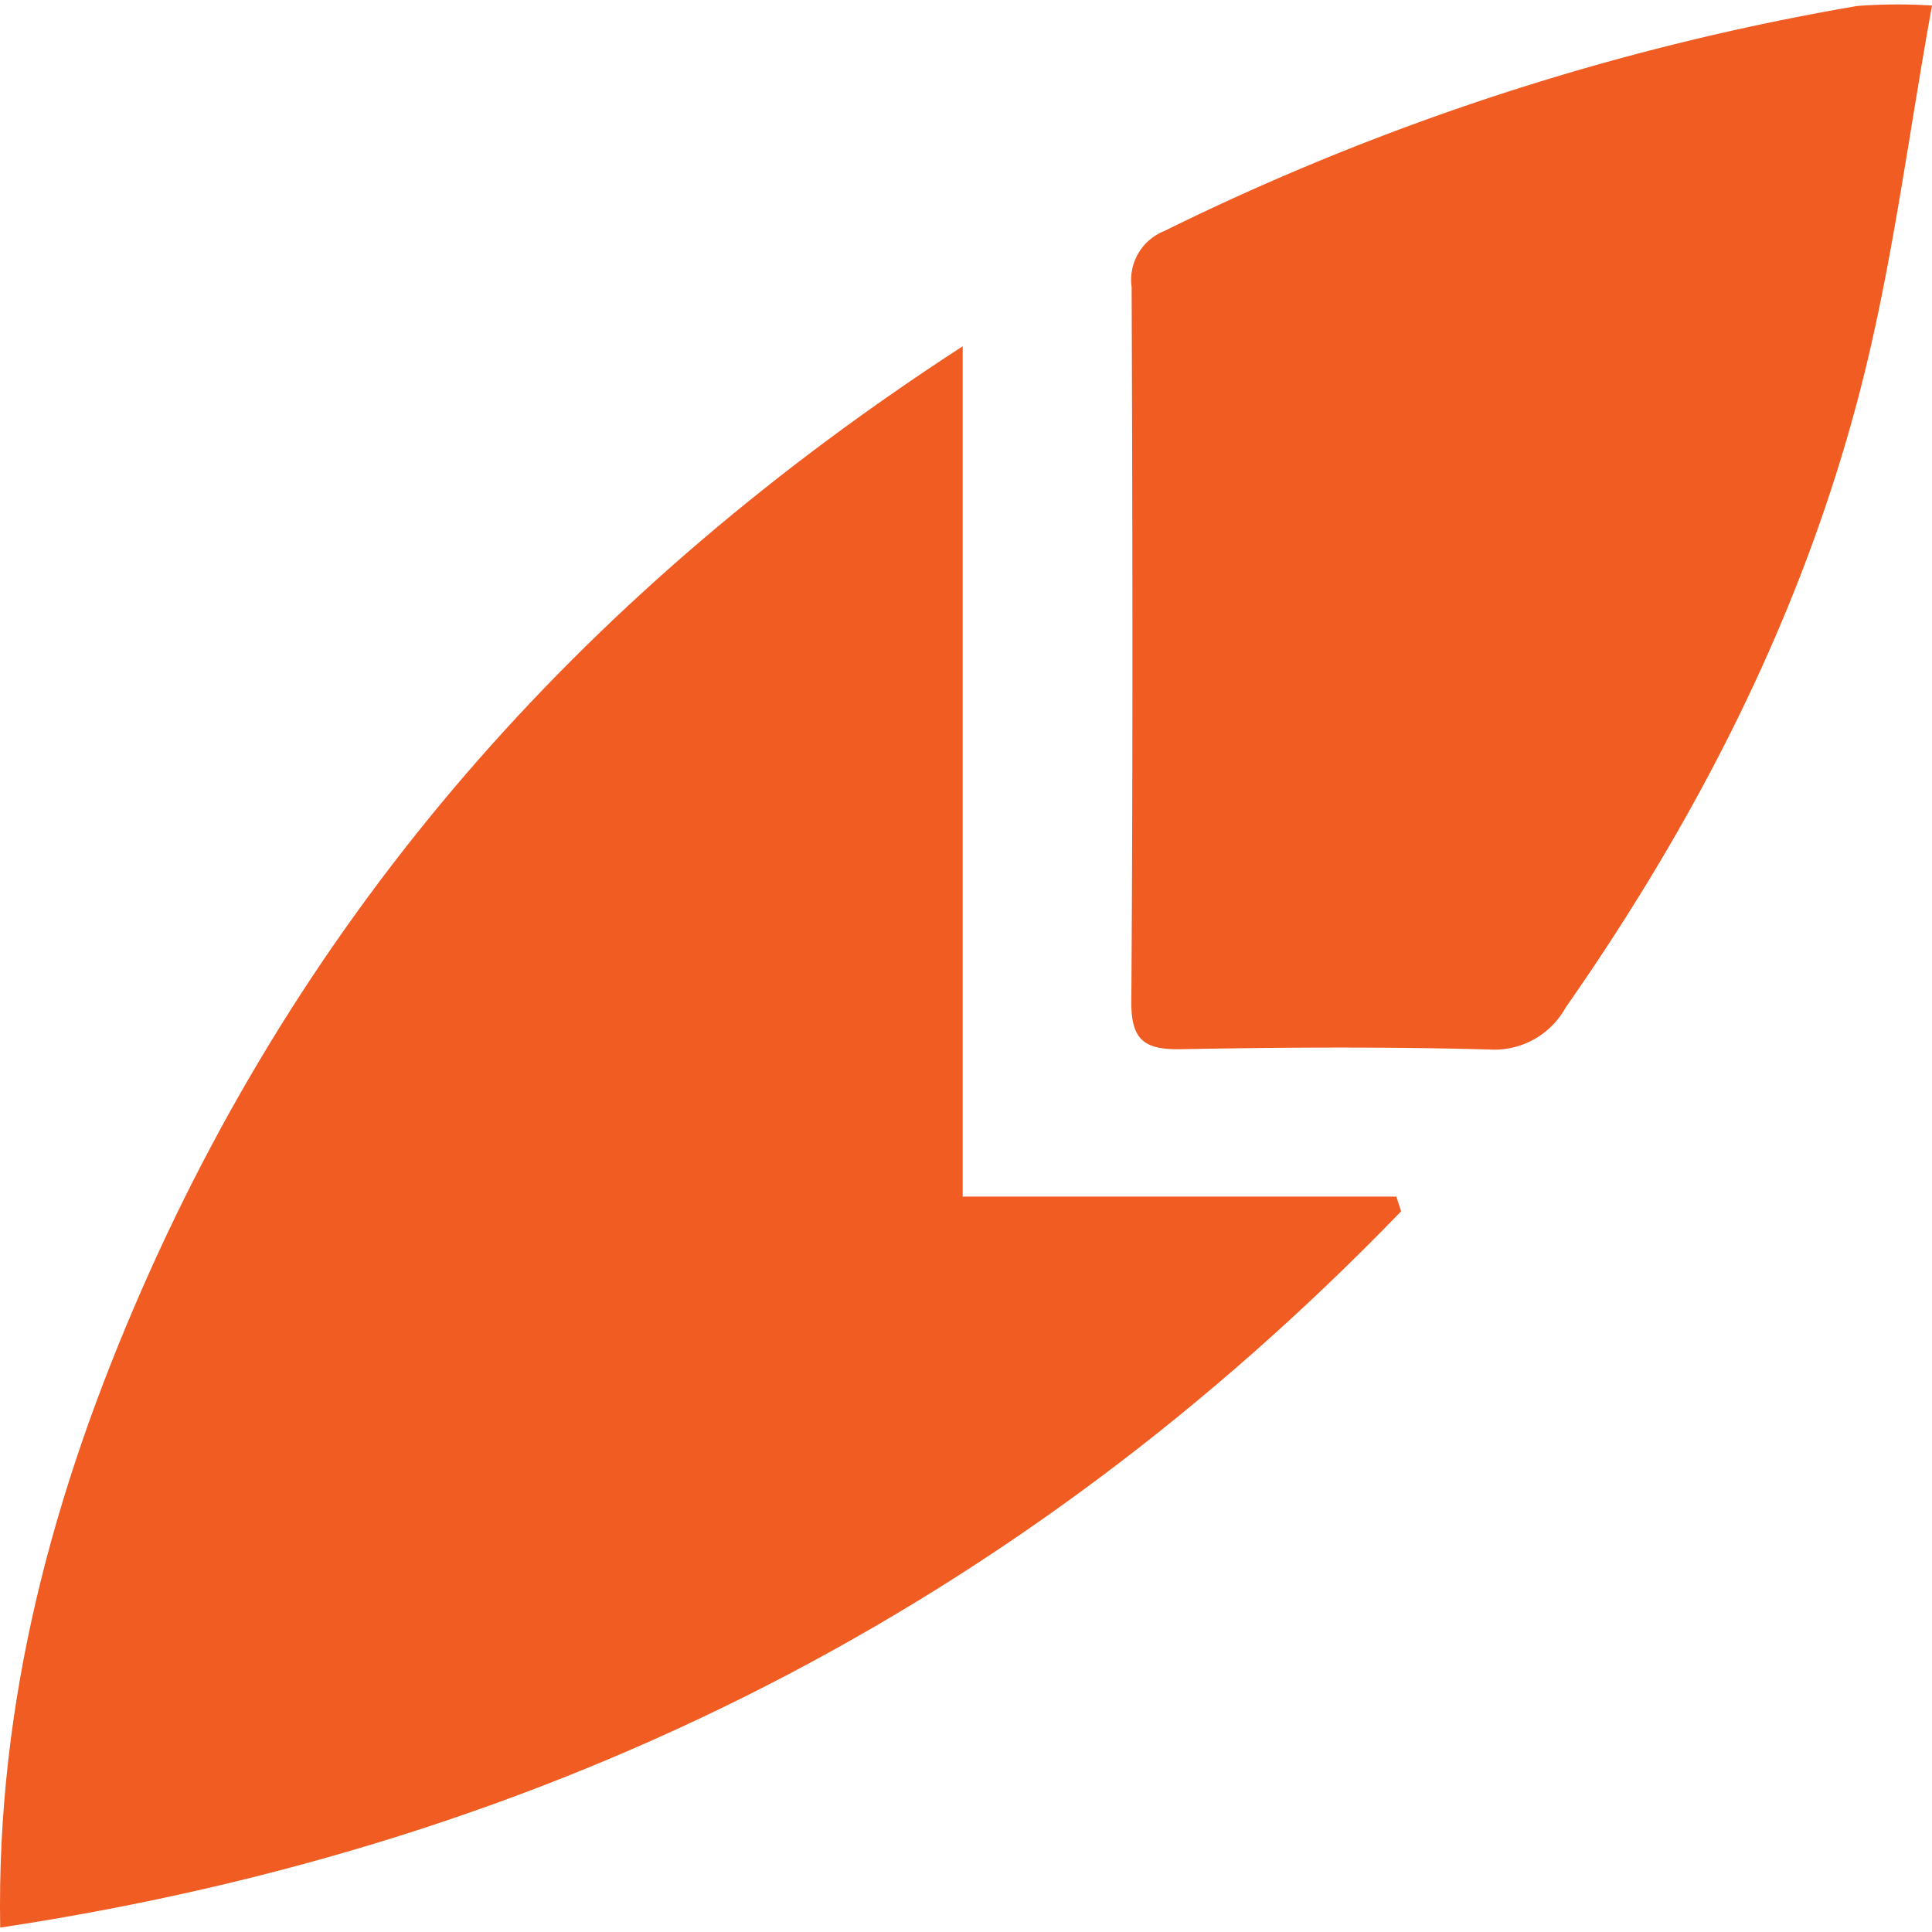 <svg id="Слой_1" data-name="Слой 1" xmlns="http://www.w3.org/2000/svg" viewBox="0 0 100 100">
  <defs>
    <style>
      .cls-1 {
        fill: #f05c22;
      }
    </style>
  </defs>
  <title>Монтажная область 1</title>
  <path class="cls-1" d="M49.829,17.922V61.937H72.274l.248.761C52.731,83.171,28.683,95.443.01,99.772-.194,88.007,2.776,77.168,7.321,66.786,16.301,46.272,30.693,30.338,49.829,17.922Z"/>
  <path class="cls-1" d="M100,.286C98.78,7.027,97.978,13.477,96.401,19.732c-2.97,11.782-8.416,22.477-15.369,32.427a4.216,4.216,0,0,1-3.975,2.162c-5.301-.143-10.61-.114-15.914-.015-1.864.035-2.601-.426-2.586-2.46.086-12.326.062-24.654.016-36.981a2.722,2.722,0,0,1,1.686-2.905A130.994,130.994,0,0,1,96.138.308,28.199,28.199,0,0,1,100,.286Z"/>
</svg>

